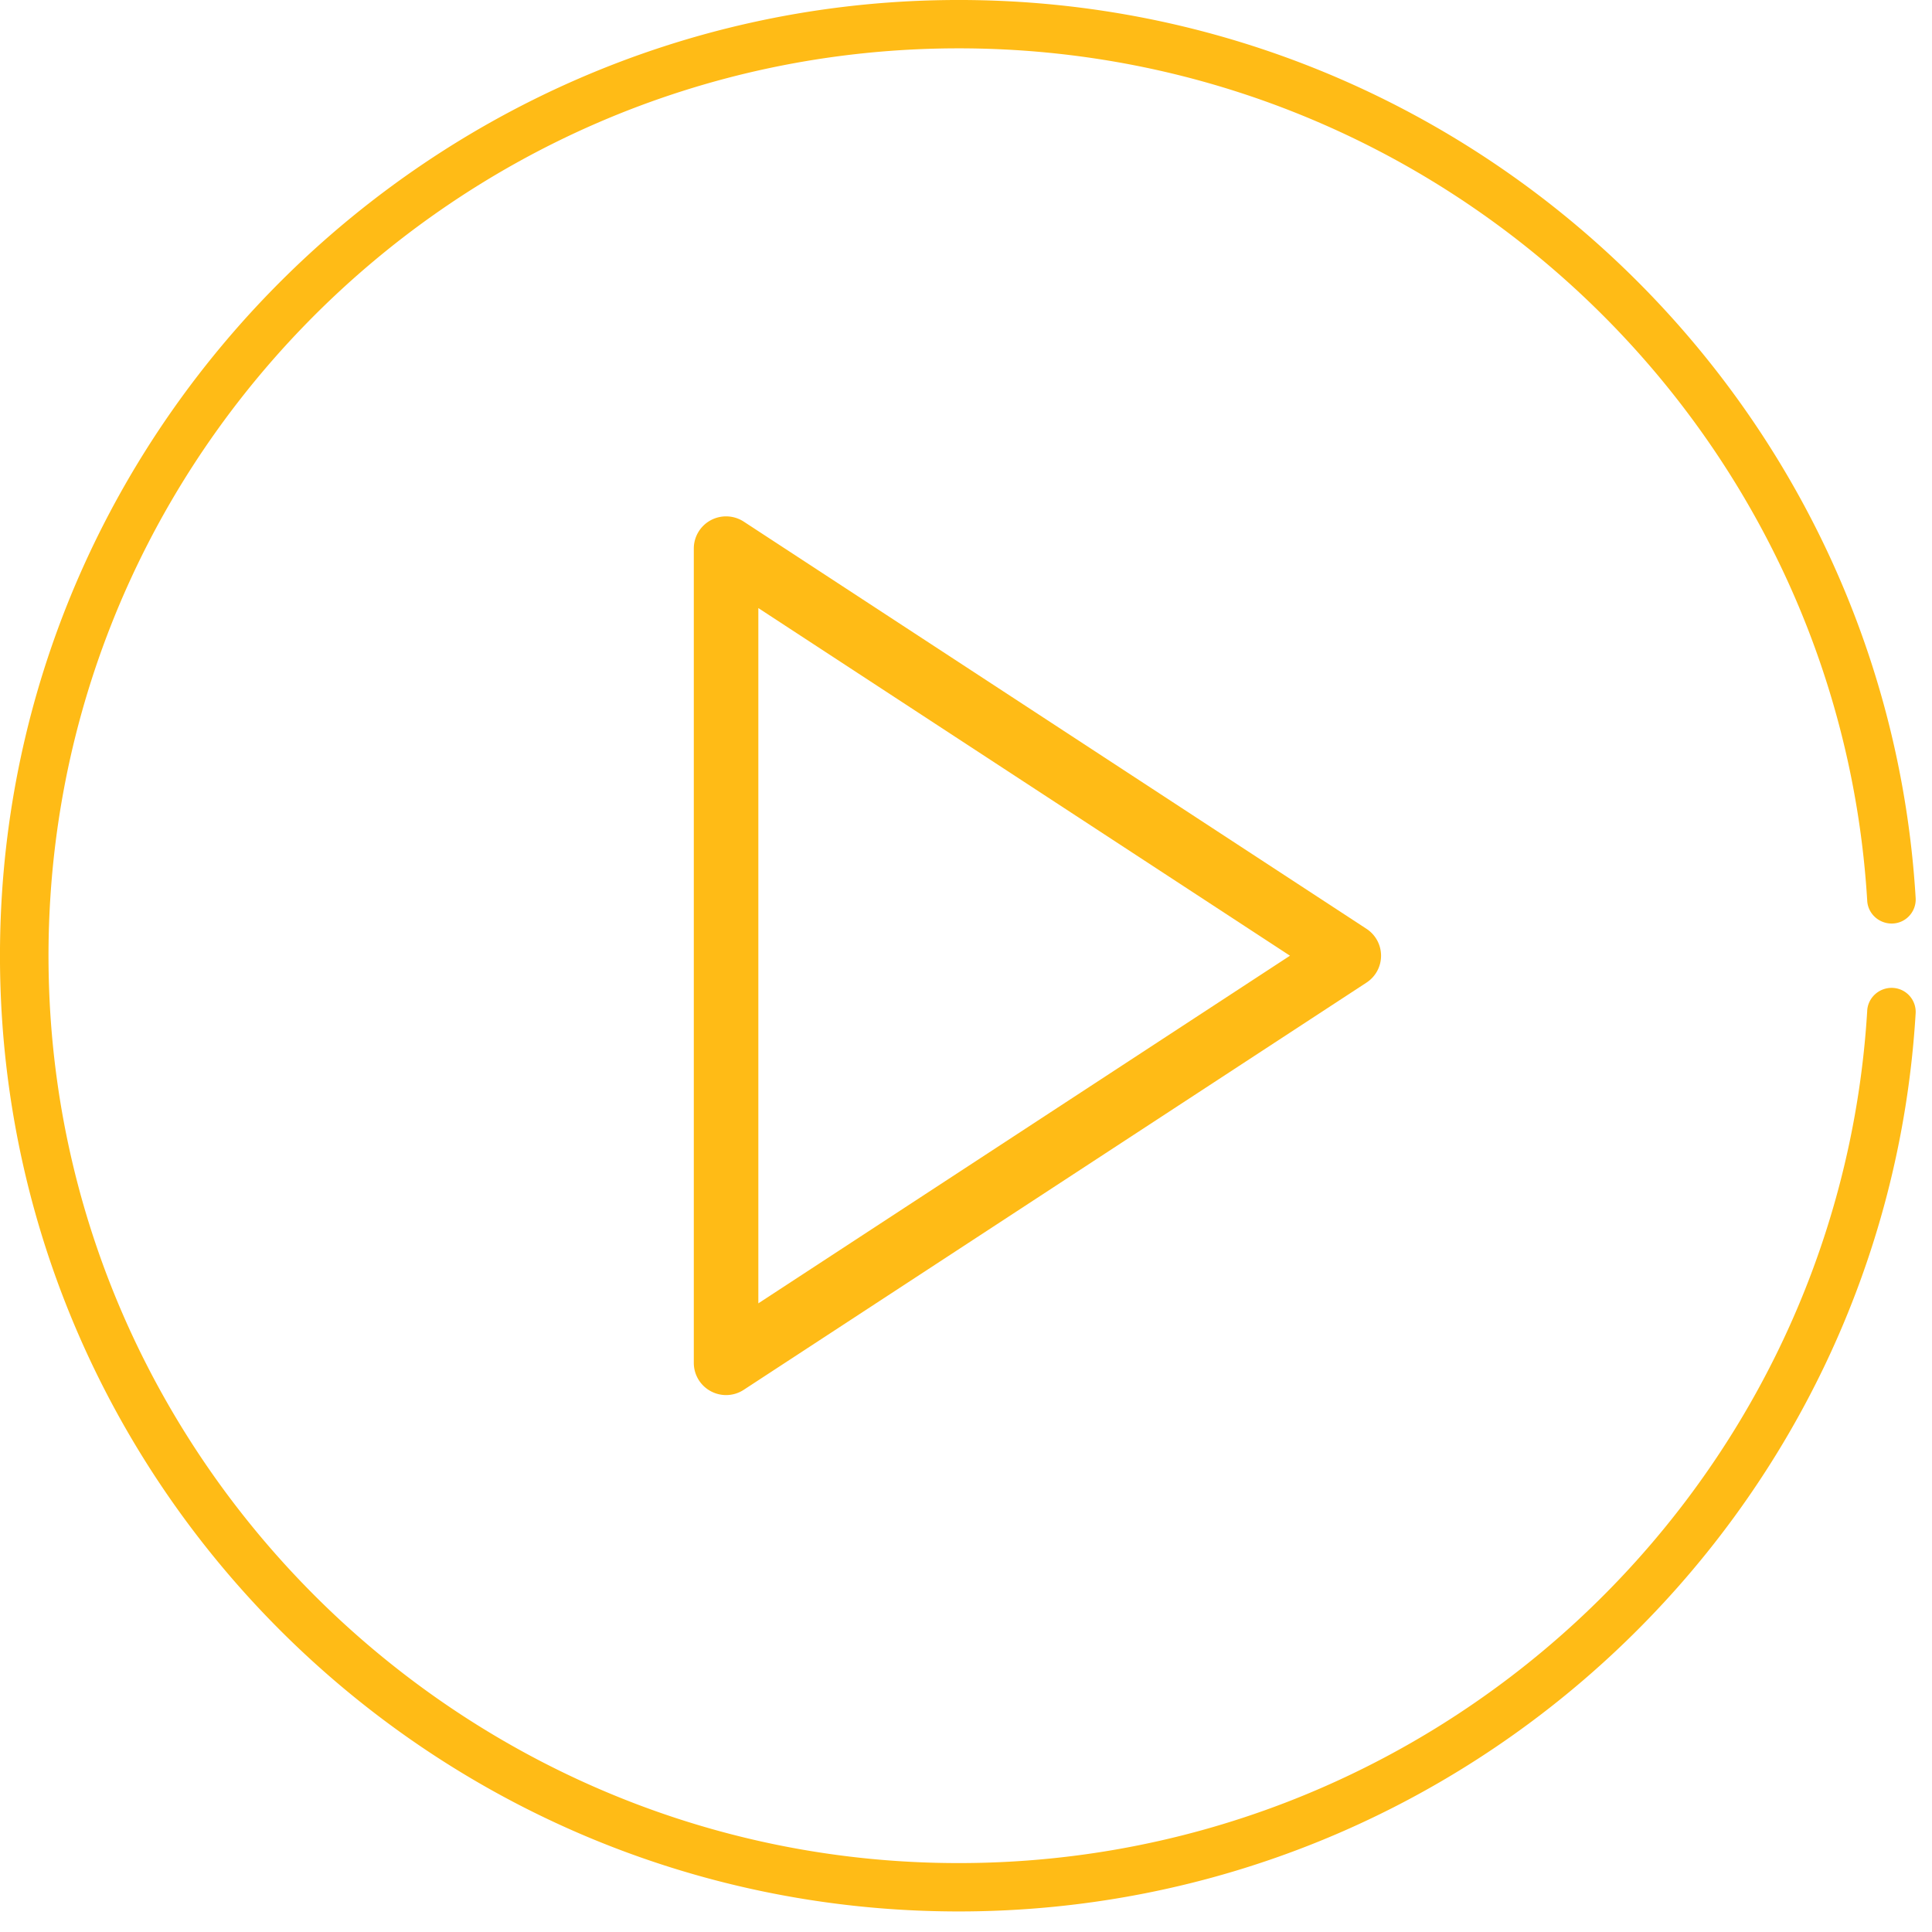 <svg width="89" height="89" viewBox="0 0 89 89" xmlns="http://www.w3.org/2000/svg">
    <g fill="#FFBB16" fill-rule="evenodd">
        <path d="M86.016 46.556C84.678 68.777 65.85 86.375 43.104 85.812 21.107 85.268 3.12 67.601 2.267 45.682 1.34 21.883 20.493 2.227 44.164 2.227c22.27 0 40.537 17.396 41.852 39.272.035.59.535 1.045 1.127 1.045.64 0 1.142-.54 1.104-1.177C86.84 17.966 67.018-.57 43.067.013 19.887.577.931 19.19.033 42.285c-.975 25.066 19.198 45.768 44.13 45.768 23.457 0 42.698-18.324 44.083-41.366a1.107 1.107 0 0 0-1.103-1.18c-.594 0-1.093.458-1.128 1.05"/>
        <path d="M34.565 27.331v33.39l25.533-16.695L34.565 27.33zm-1.117 36.567a1.114 1.114 0 0 1-1.118-1.114V25.27a1.115 1.115 0 0 1 1.73-.932l28.686 18.758a1.113 1.113 0 0 1 0 1.862L34.06 63.715a1.119 1.119 0 0 1-.612.183z"/>
        <path d="M34.934 28.012V60.04l24.49-16.014-24.49-16.014zm-.738 33.39V26.65L60.77 44.026 34.196 61.403zm-.748-36.879a.745.745 0 0 0-.749.745v37.516c0 .274.15.525.393.656.24.129.539.116.765-.032L62.544 44.65a.743.743 0 0 0 0-1.248L33.857 24.645a.747.747 0 0 0-.409-.122zm0 39.743c-.246 0-.49-.062-.707-.179a1.479 1.479 0 0 1-.78-1.303V25.269c0-.545.3-1.045.78-1.304a1.492 1.492 0 0 1 1.522.065l28.686 18.757c.42.275.671.738.671 1.24 0 .5-.251.964-.671 1.238L34.262 64.023a1.481 1.481 0 0 1-.814.243z"/>
    </g>
</svg>
